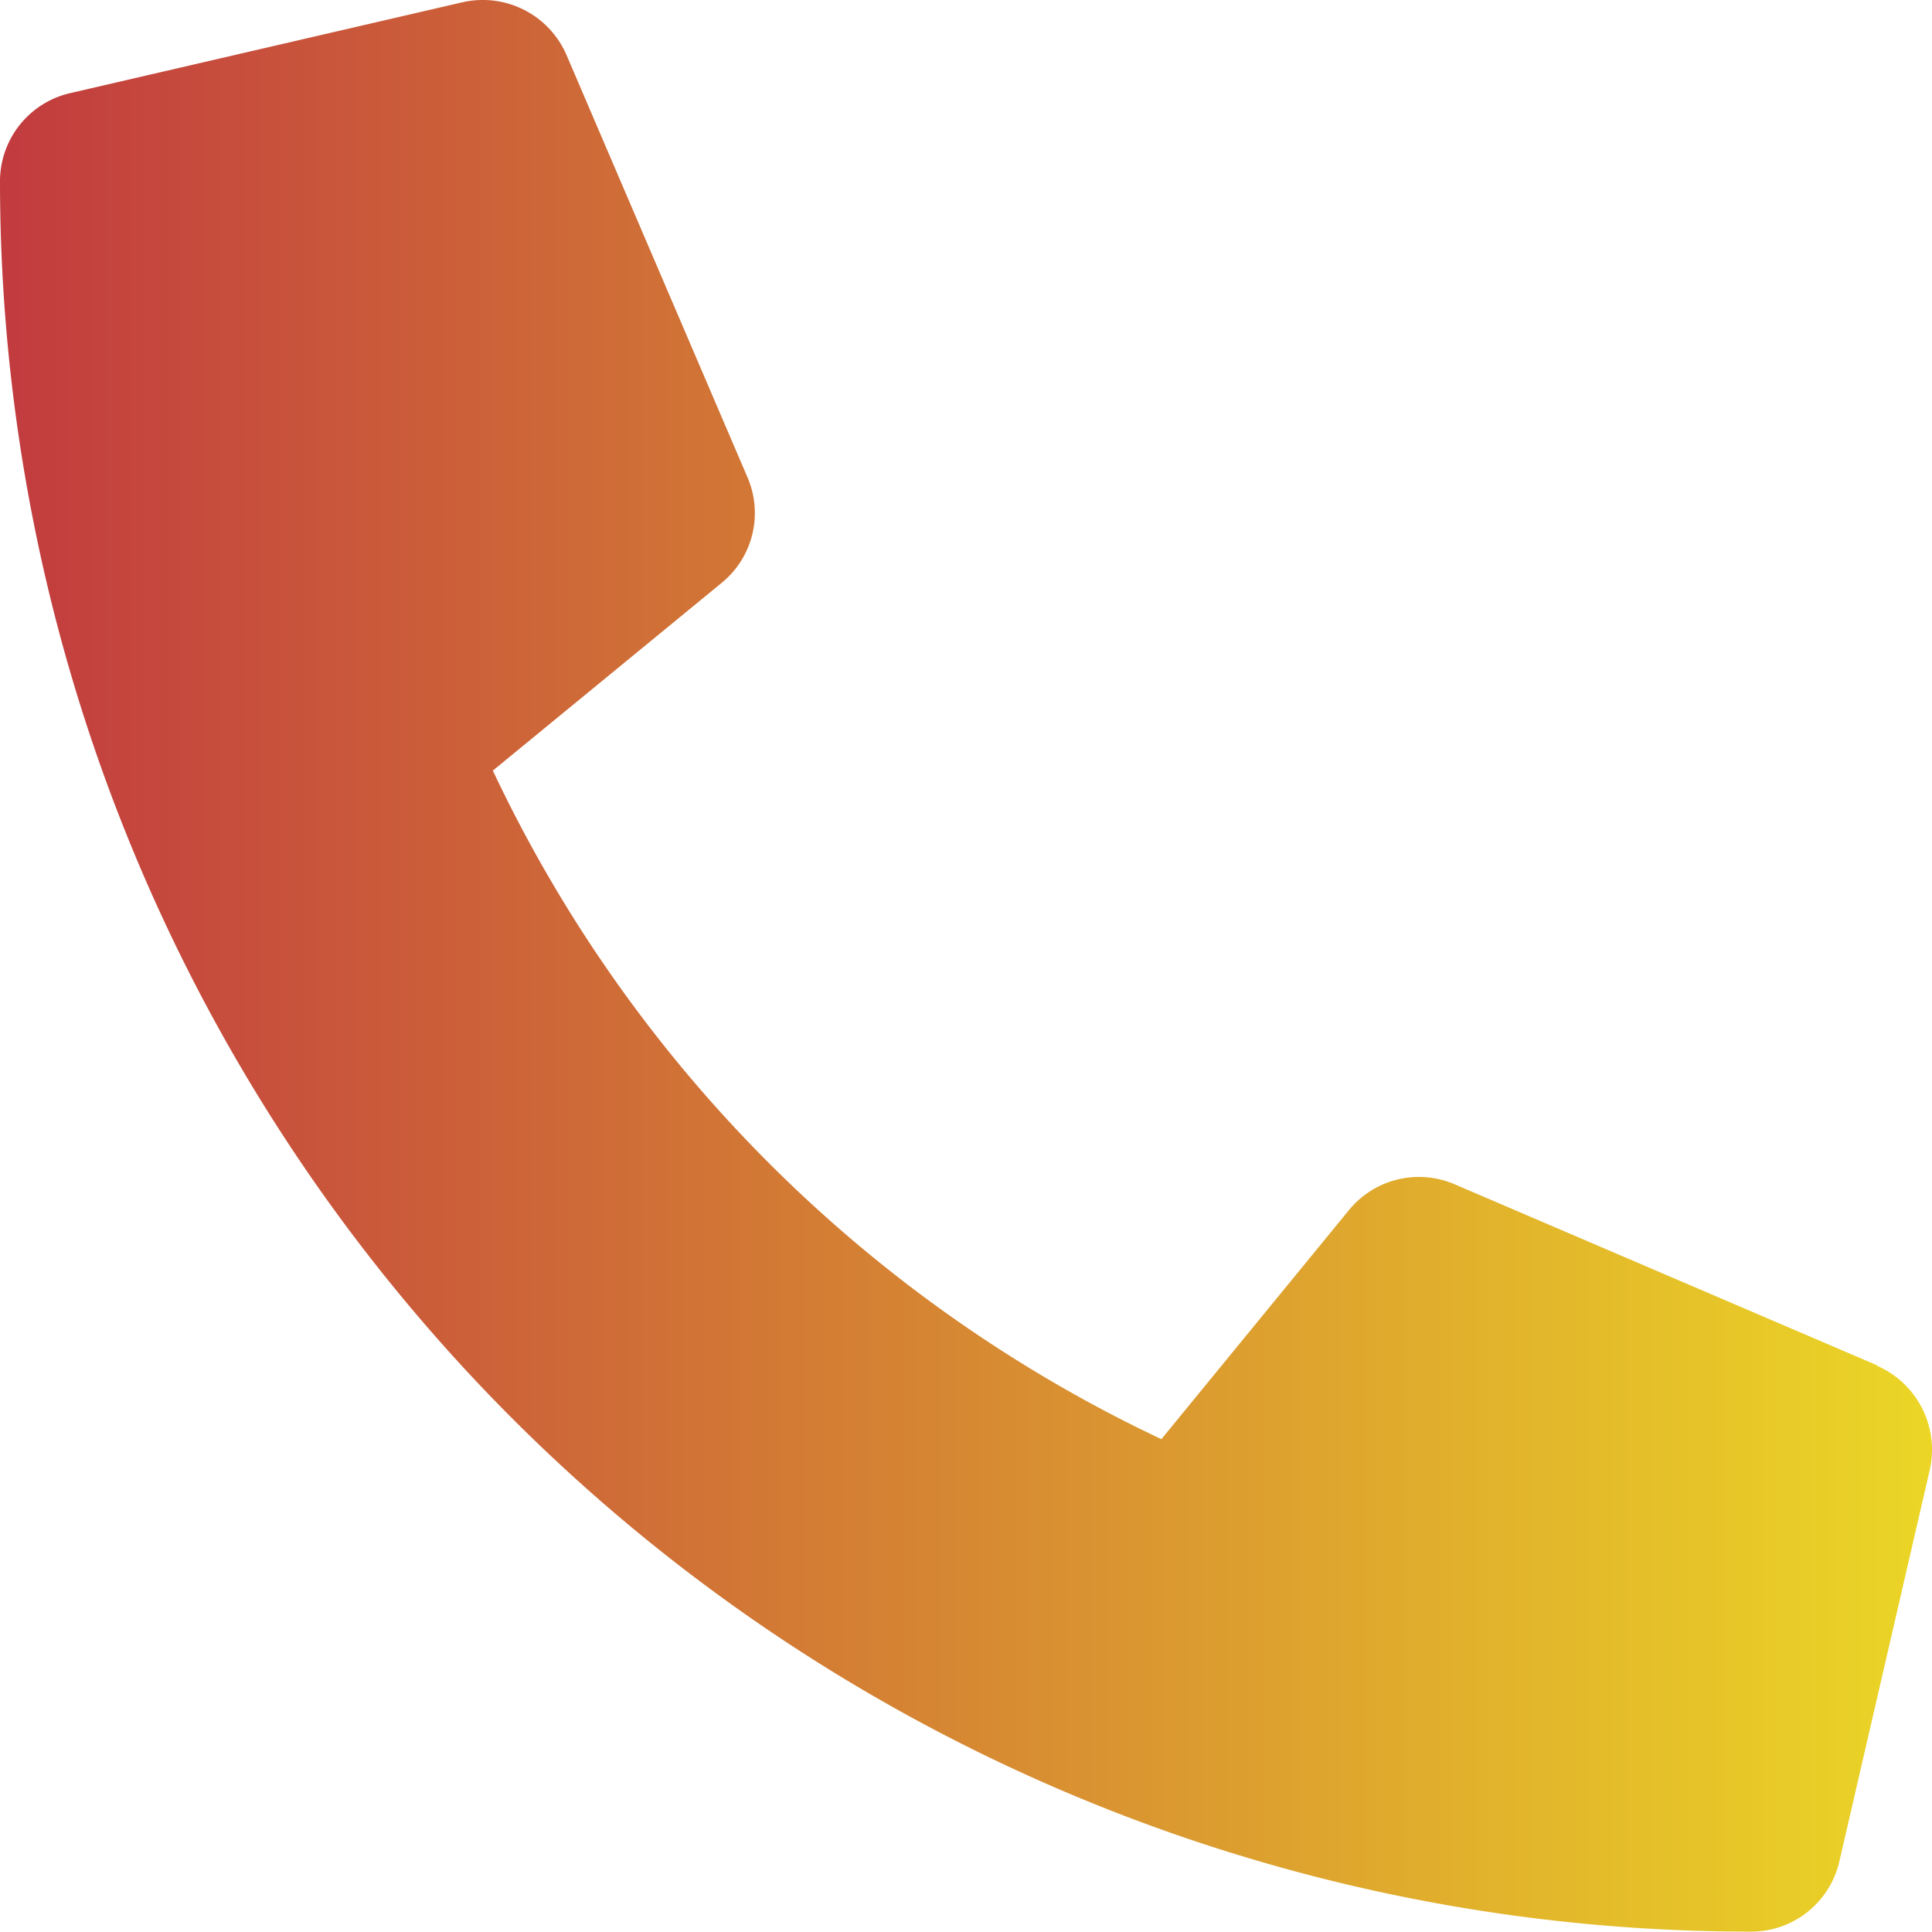 <svg xmlns="http://www.w3.org/2000/svg" xmlns:xlink="http://www.w3.org/1999/xlink" width="20.749" height="20.749" viewBox="0 0 20.749 20.749">
  <defs>
    <style>
      .cls-1 {
        fill: url(#Degradado_sin_nombre_10);
      }
    </style>
    <linearGradient id="Degradado_sin_nombre_10" data-name="Degradado sin nombre 10" y1="10.375" x2="20.749" y2="10.375" gradientUnits="userSpaceOnUse">
      <stop offset="0" stop-color="#c23b3f"/>
      <stop offset="1" stop-color="#ebd626"/>
    </linearGradient>
  </defs>
  <title>tel0</title>
  <g id="Capa_2" data-name="Capa 2">
    <g id="botones">
      <path class="cls-1" d="M20.157,14.662l-4.539-1.945A.971.971,0,0,0,14.484,13l-2.011,2.456a15.02,15.02,0,0,1-7.18-7.18L7.749,6.261a.968.968,0,0,0,.279-1.134L6.083.588A.98.98,0,0,0,4.968.024L.754,1A.972.972,0,0,0,0,1.945a18.8,18.8,0,0,0,18.8,18.8A.972.972,0,0,0,19.752,20l.973-4.214a.984.984,0,0,0-.568-1.119Z"/>
    </g>
  </g>
</svg>
